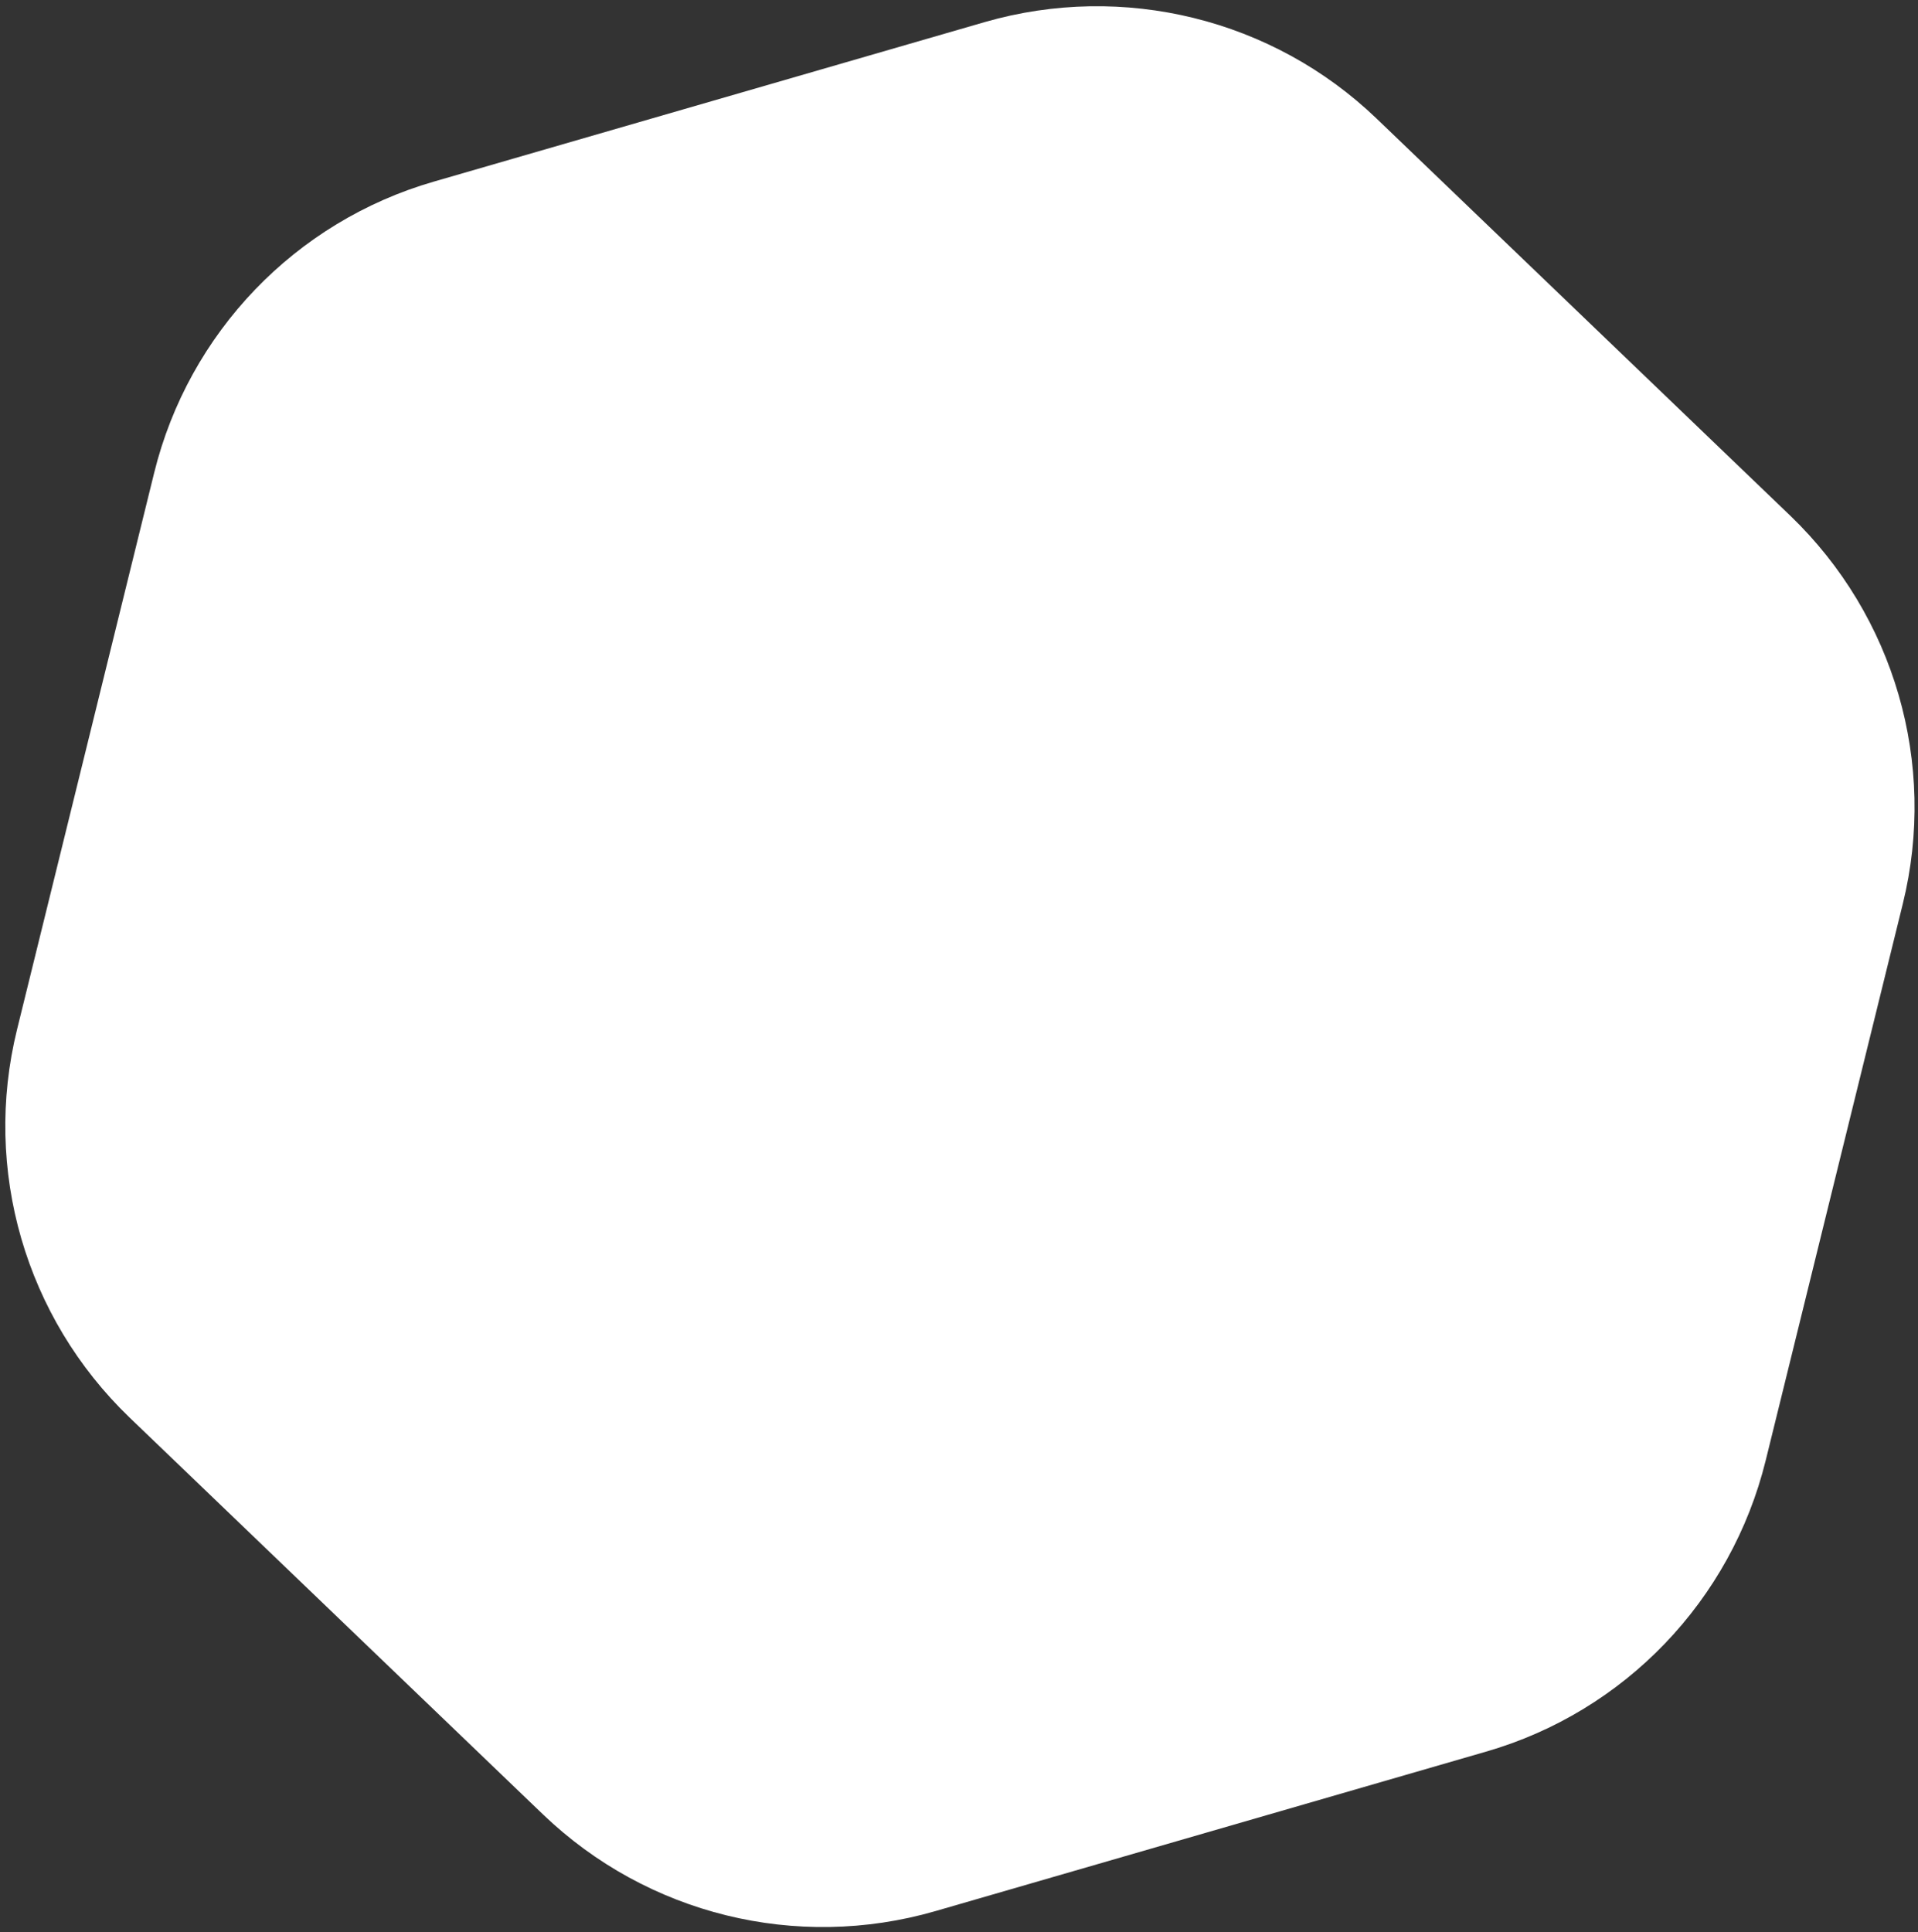 <?xml version="1.0" encoding="UTF-8"?> <svg xmlns="http://www.w3.org/2000/svg" width="272" height="274" viewBox="0 0 272 274" fill="none"><rect x="0" y="0" width="272" height="274" fill="#333333" stroke="none"/> <path d="M139.654 3.13L61.537 25.75C41.879 31.416 26.755 47.189 21.861 67.055L2.415 145.992C-2.479 165.859 3.601 186.799 18.365 201L77.037 257.317C91.814 271.466 112.952 276.673 132.61 271.008L210.727 248.388C230.386 242.723 245.51 226.949 250.404 207.083L269.849 128.146C274.744 108.279 268.664 87.339 253.899 73.138L195.228 16.821C180.504 2.685 159.313 -2.535 139.654 3.13Z" fill="white"></path> </svg> 